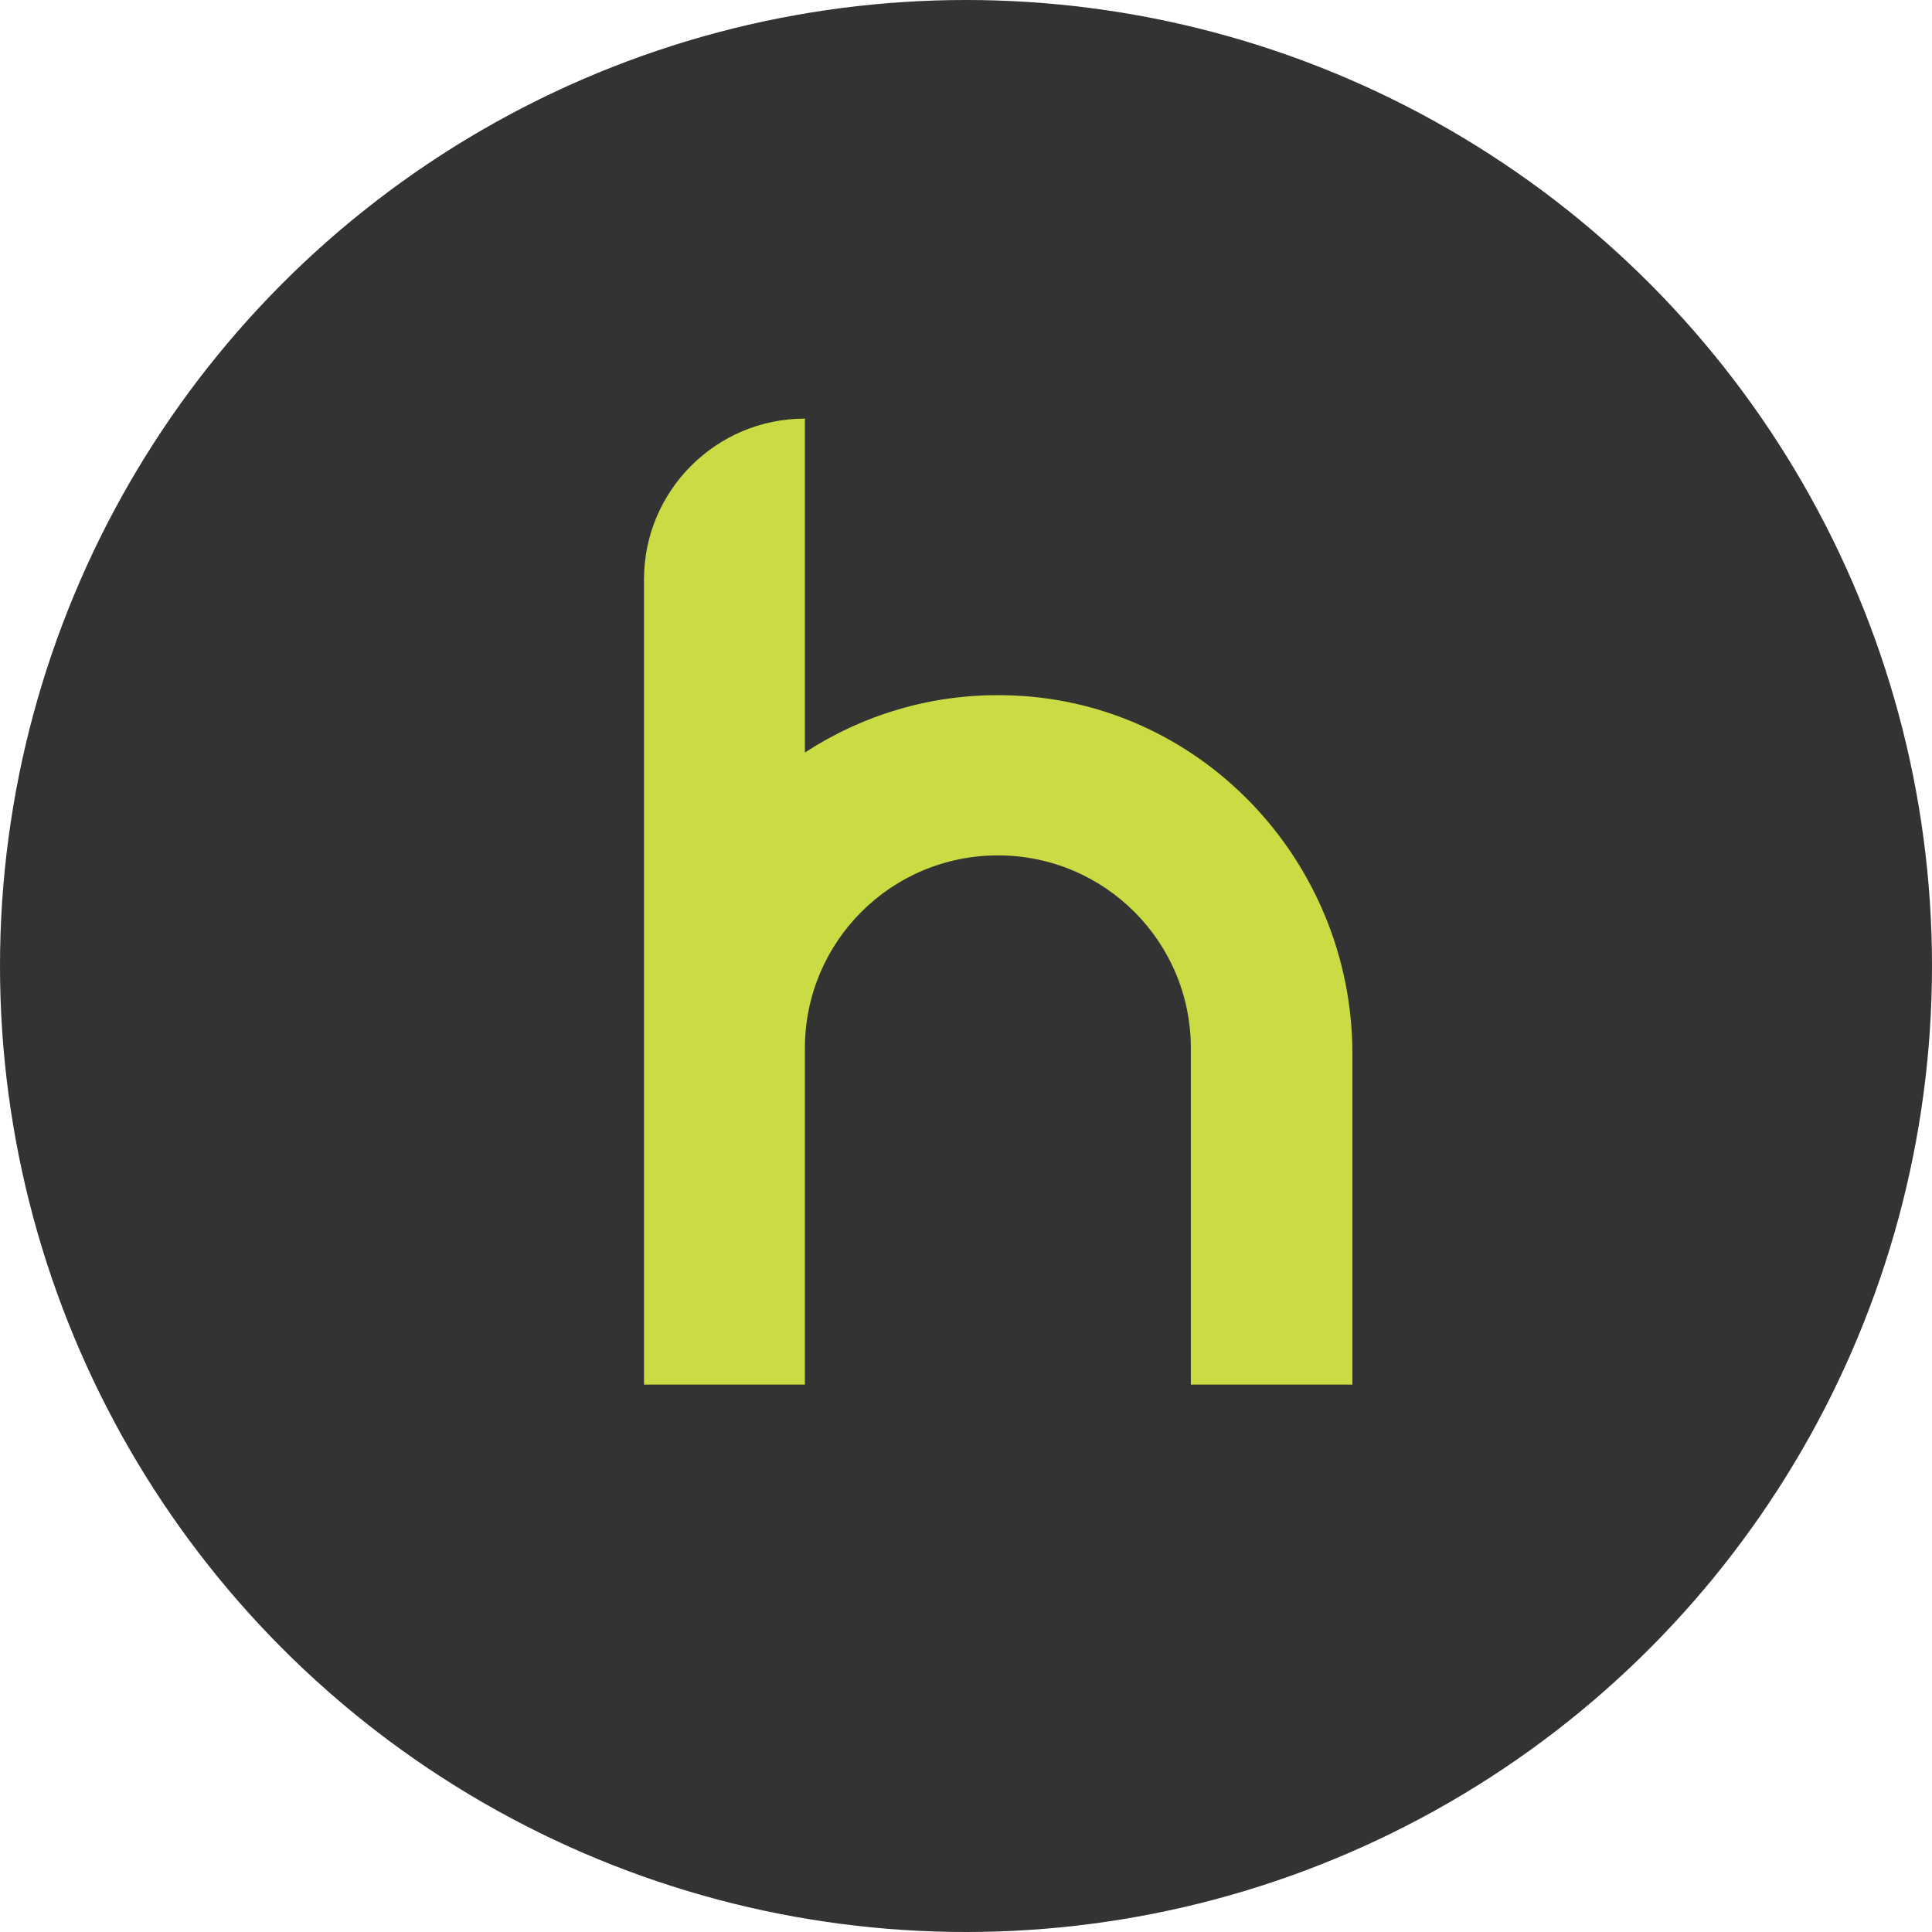 <svg width="60" height="60" viewBox="0 0 60 60" fill="none" xmlns="http://www.w3.org/2000/svg">
<circle cx="30" cy="30" r="30" fill="#333333"/>
<path d="M42 32.726V43H36.983V32.554C36.983 29.244 34.303 26.565 30.99 26.565C27.678 26.565 24.997 29.244 24.997 32.554V43H20V17.994C20 15.239 22.24 13 24.997 13V23.37C26.759 22.222 28.884 21.552 31.163 21.591C37.194 21.667 42 26.699 42 32.726Z" fill="#CADB44"/>
</svg>
